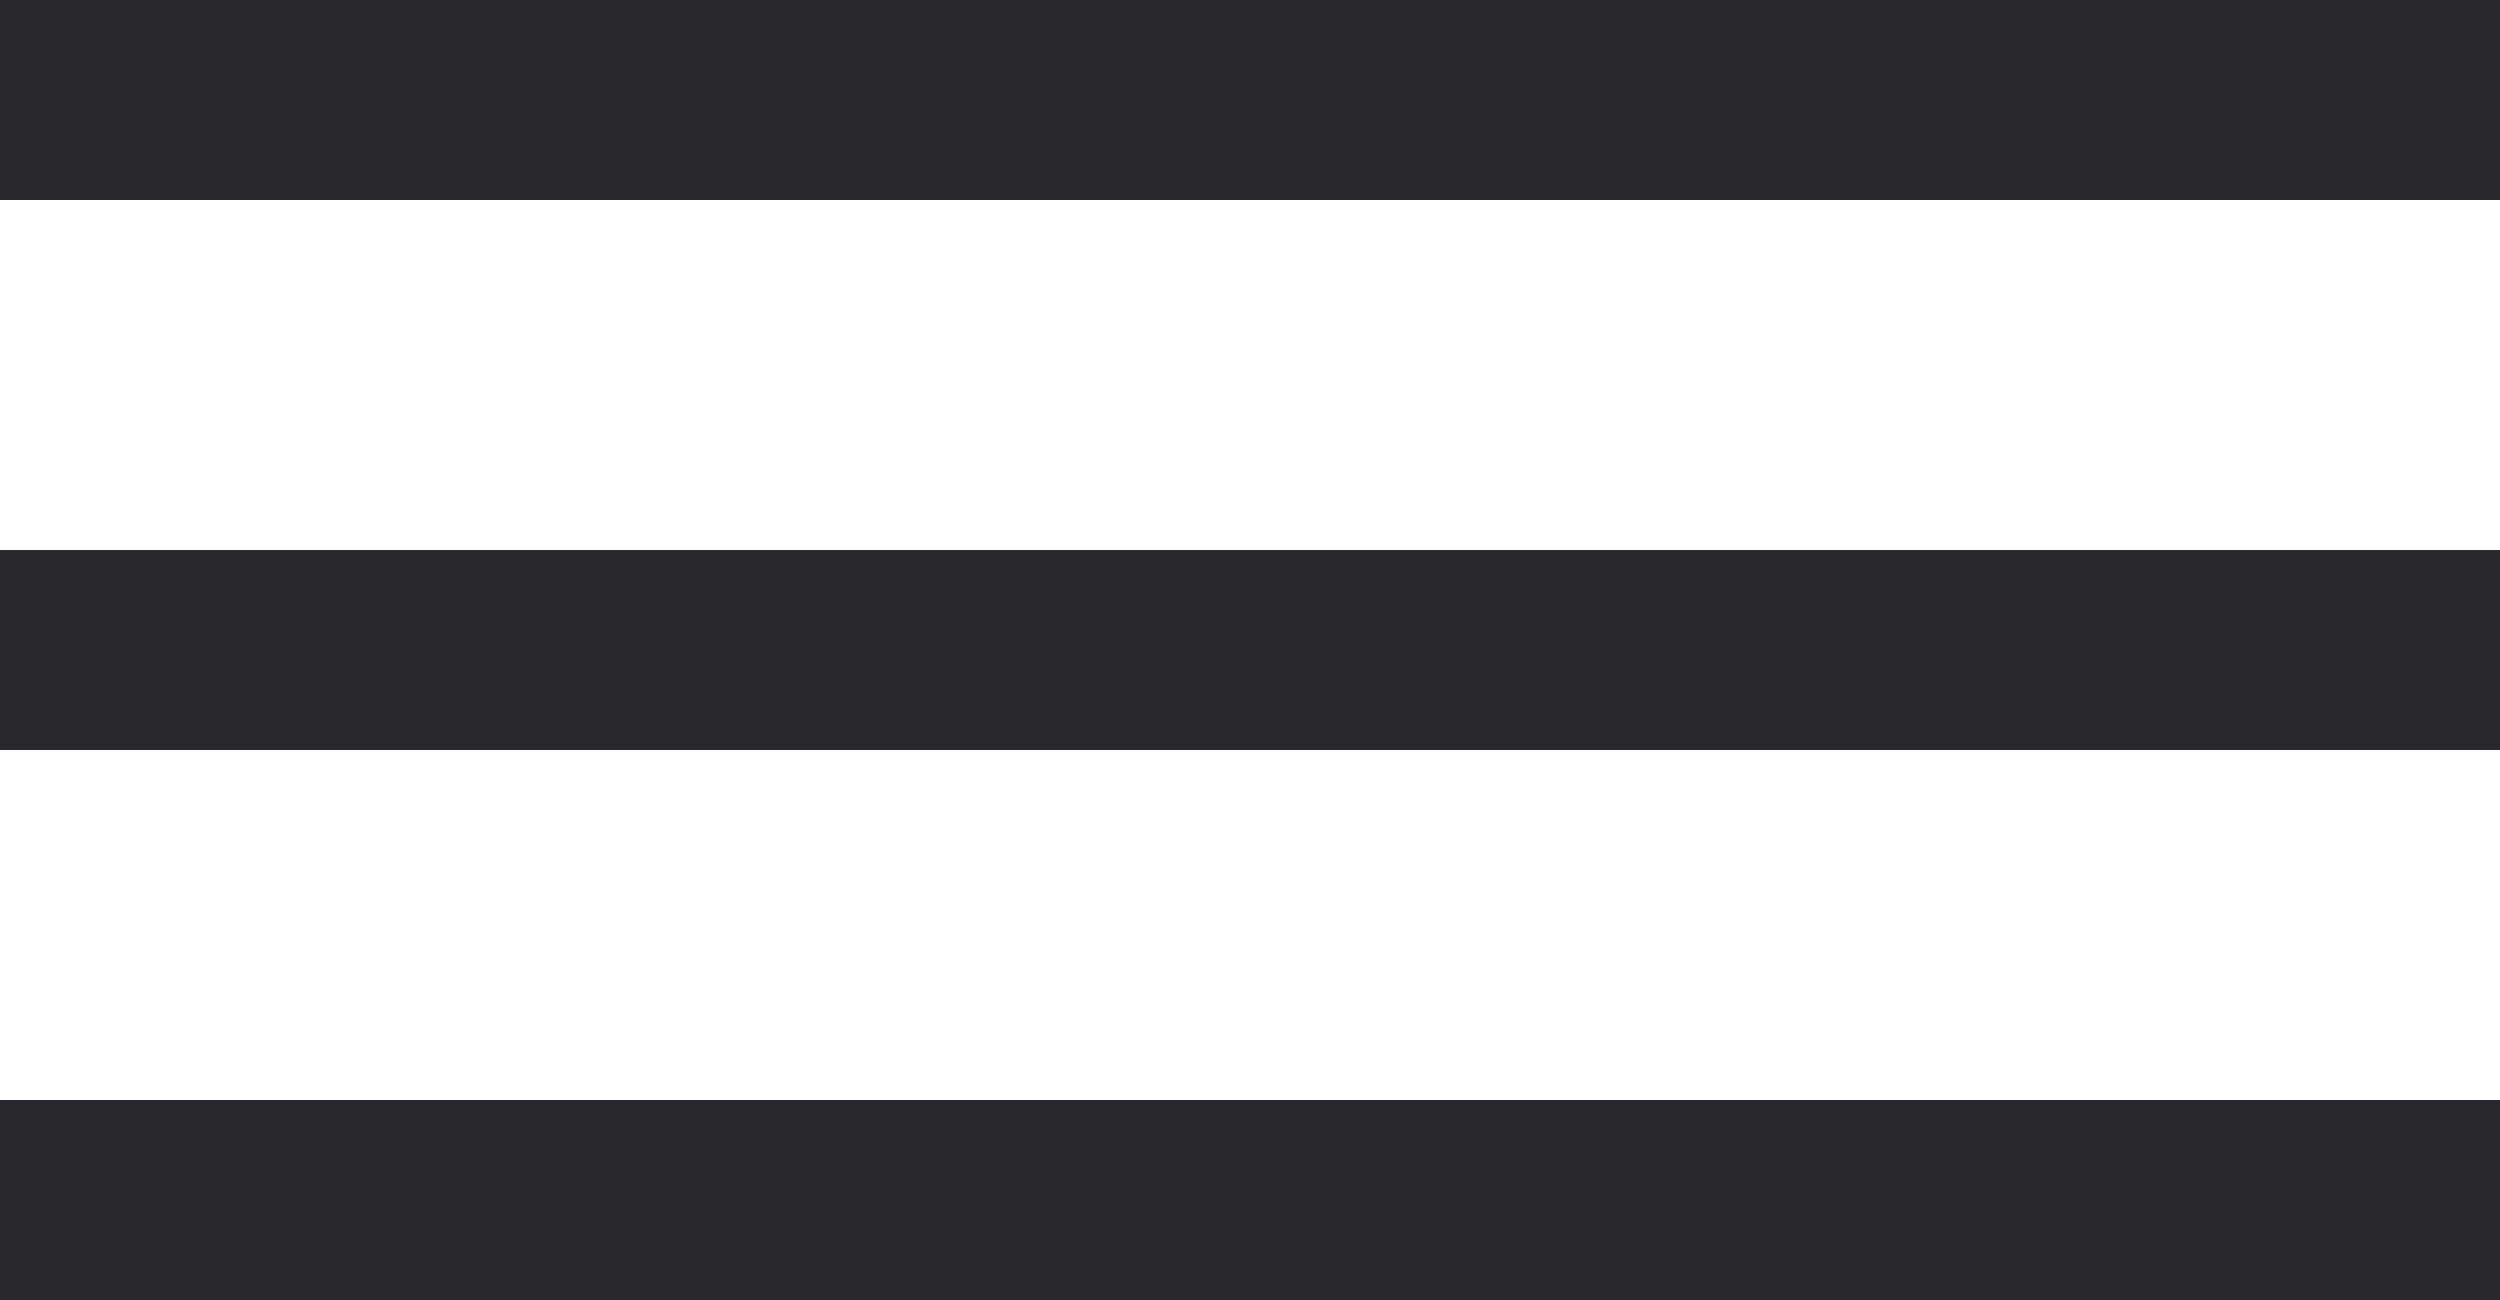 <?xml version="1.0" encoding="UTF-8"?> <svg xmlns="http://www.w3.org/2000/svg" width="50" height="26" viewBox="0 0 50 26" fill="none"><g clip-path="url(#clip0_1154_54)"><path d="M50 0H0V4H50V0Z" fill="#2B272F"></path><path d="M50 11H0V15H50V11Z" fill="#2B272F"></path><path d="M50 22H0V26H50V22Z" fill="#2B272F"></path></g><defs><clipPath id="clip0_1154_54"><rect width="50" height="26" fill="white"></rect></clipPath></defs></svg> 